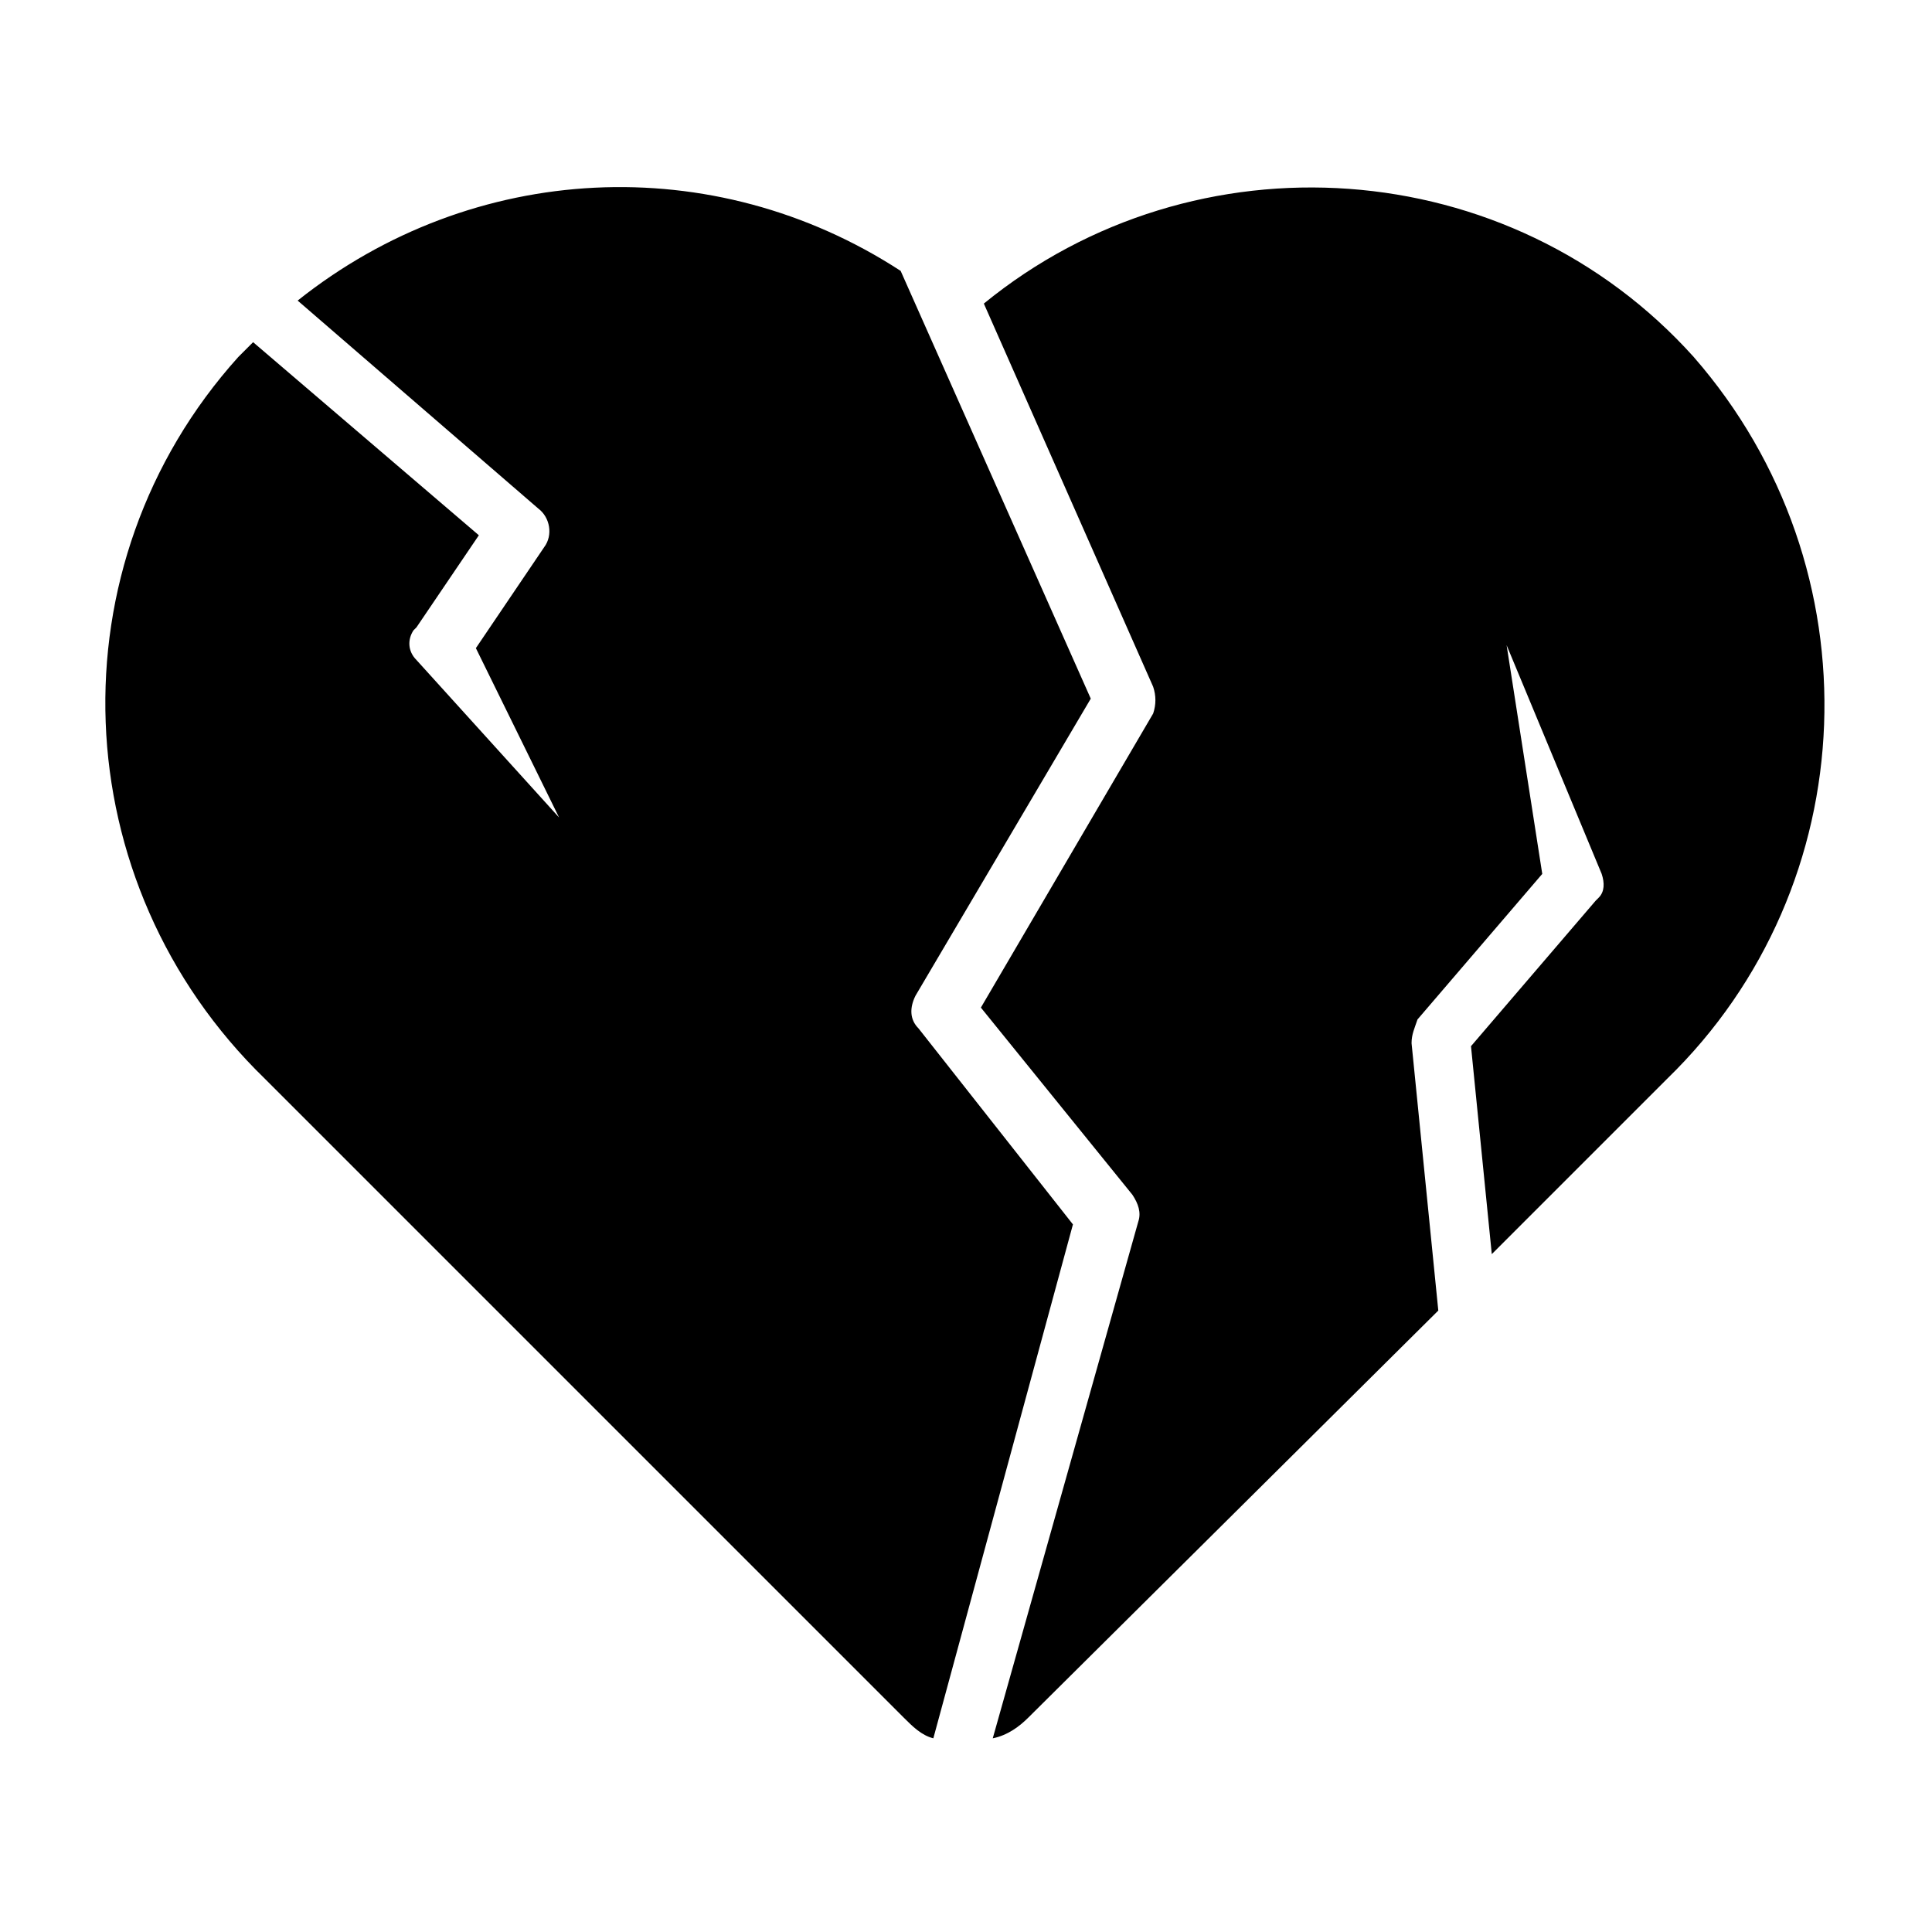 <?xml version="1.0" encoding="UTF-8"?>
<!-- Uploaded to: ICON Repo, www.iconrepo.com, Generator: ICON Repo Mixer Tools -->
<svg fill="#000000" width="800px" height="800px" version="1.1" viewBox="144 144 512 512" xmlns="http://www.w3.org/2000/svg">
 <path d="m428.34 468.48-36.996 136.19c-3.148-0.789-5.512-3.148-7.871-5.512l-169.25-169.25c-53.531-51.957-56.68-136.19-7.086-191.29 1.574-1.578 3.148-3.152 3.938-3.938l59.828 51.168-16.531 24.402-0.789 0.789c-1.574 2.363-1.574 5.512 0.789 7.871l37.785 41.723-22.043-44.871 18.105-26.766c2.363-3.148 1.574-7.871-1.574-10.234l-63.762-55.105c46.445-37 110.21-40.148 159.8-7.871l50.383 113.36-46.445 78.719c-1.574 3.148-1.574 6.297 0.789 8.66zm164.53-229.86c-48.805-54.316-132.25-59.828-188.14-14.168l44.871 101.55c0.789 2.363 0.789 4.723 0 7.086l-45.656 77.934 40.148 49.594c1.574 2.363 2.363 4.723 1.574 7.086l-38.578 136.97c3.938-0.789 7.086-3.148 9.445-5.512l108.63-107.85-7.086-70.848c0-2.363 0.789-3.938 1.574-6.297l33.062-38.574-9.445-60.613 25.191 60.613c0.789 2.363 0.789 4.723-0.789 6.297l-0.789 0.789-33.055 38.574 5.512 55.105 46.445-46.445c52.738-51.172 55.887-135.4 7.082-191.29z"/>
</svg>